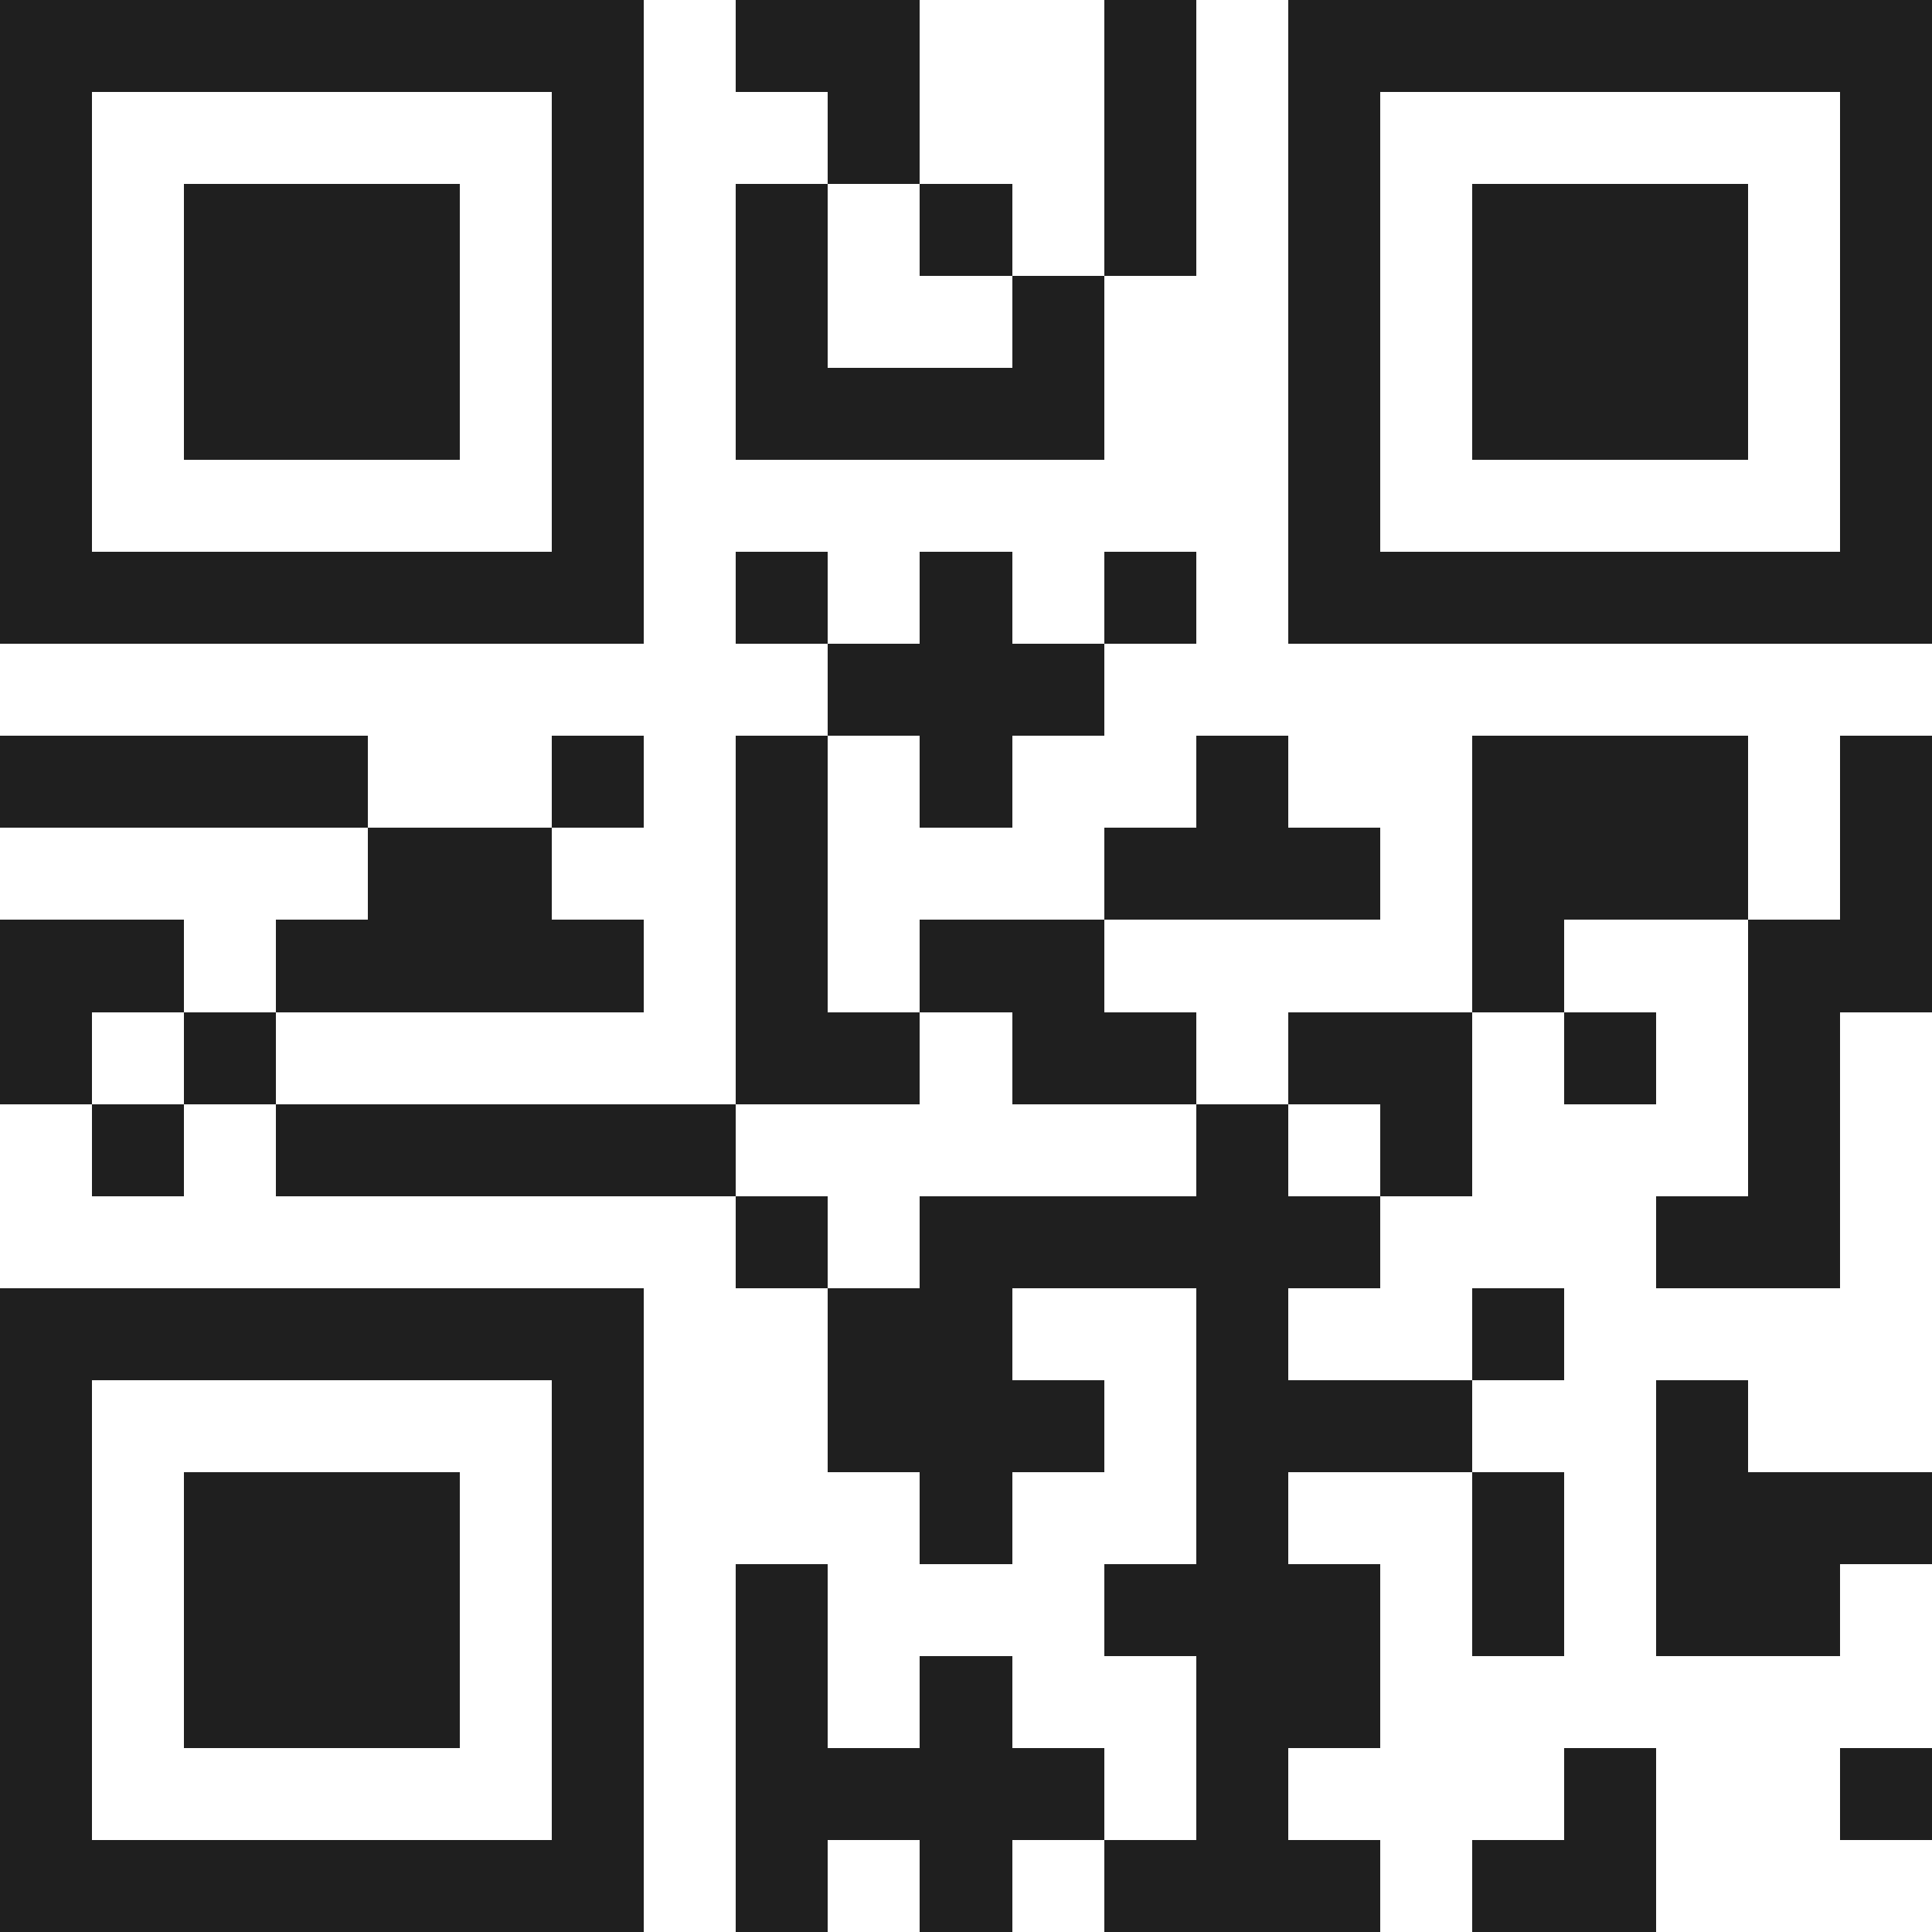 <svg xmlns="http://www.w3.org/2000/svg" viewBox="0 0 21 21" shape-rendering="crispEdges"><path fill="#ffffff" d="M0 0h21v21H0z"/><path stroke="#1f1f1f" d="M0 0.5h7m1 0h2m2 0h1m1 0h7M0 1.5h1m5 0h1m2 0h1m2 0h1m1 0h1m5 0h1M0 2.5h1m1 0h3m1 0h1m1 0h1m1 0h1m1 0h1m1 0h1m1 0h3m1 0h1M0 3.5h1m1 0h3m1 0h1m1 0h1m2 0h1m2 0h1m1 0h3m1 0h1M0 4.5h1m1 0h3m1 0h1m1 0h4m2 0h1m1 0h3m1 0h1M0 5.5h1m5 0h1m7 0h1m5 0h1M0 6.5h7m1 0h1m1 0h1m1 0h1m1 0h7M9 7.5h3M0 8.5h4m2 0h1m1 0h1m1 0h1m2 0h1m2 0h3m1 0h1M4 9.5h2m2 0h1m3 0h3m1 0h3m1 0h1M0 10.5h2m1 0h4m1 0h1m1 0h2m4 0h1m2 0h2M0 11.5h1m1 0h1m5 0h2m1 0h2m1 0h2m1 0h1m1 0h1M1 12.5h1m1 0h5m5 0h1m1 0h1m3 0h1M8 13.5h1m1 0h5m3 0h2M0 14.5h7m2 0h2m2 0h1m2 0h1M0 15.5h1m5 0h1m2 0h3m1 0h3m2 0h1M0 16.5h1m1 0h3m1 0h1m3 0h1m2 0h1m2 0h1m1 0h3M0 17.5h1m1 0h3m1 0h1m1 0h1m3 0h3m1 0h1m1 0h2M0 18.5h1m1 0h3m1 0h1m1 0h1m1 0h1m2 0h2M0 19.5h1m5 0h1m1 0h4m1 0h1m3 0h1m2 0h1M0 20.5h7m1 0h1m1 0h1m1 0h3m1 0h2"/></svg>

